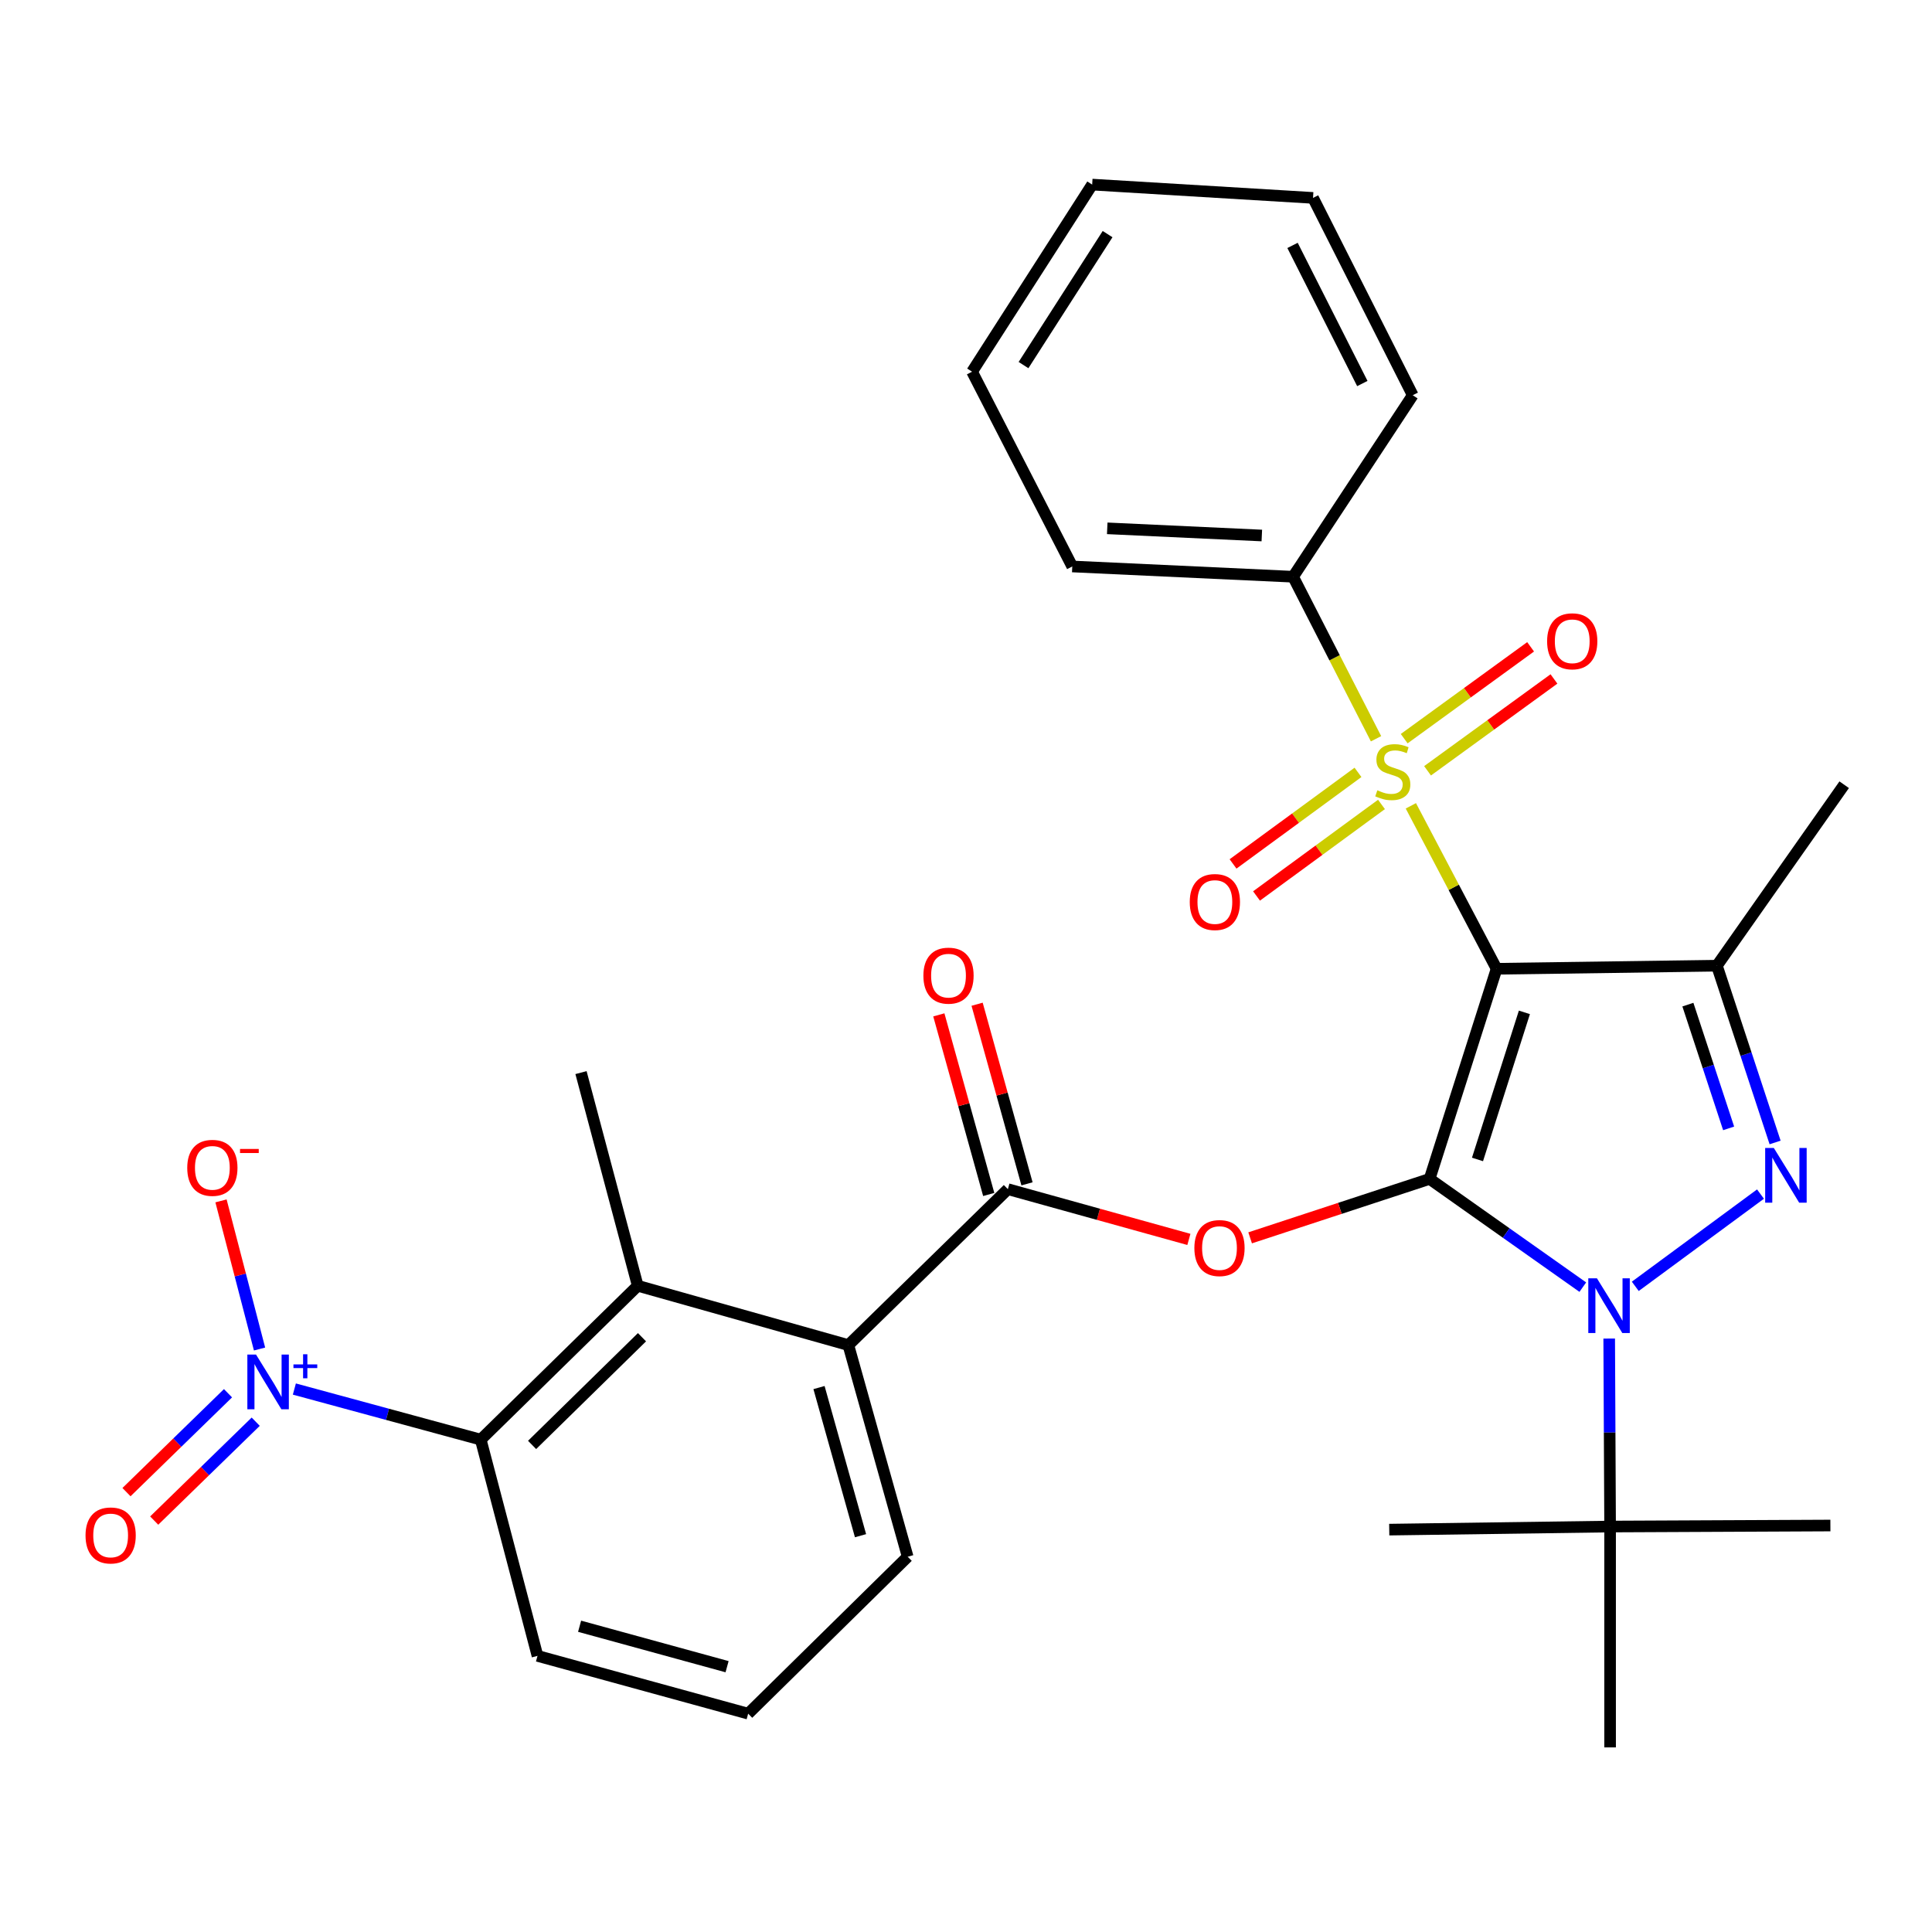 <?xml version='1.0' encoding='iso-8859-1'?>
<svg version='1.1' baseProfile='full'
              xmlns='http://www.w3.org/2000/svg'
                      xmlns:rdkit='http://www.rdkit.org/xml'
                      xmlns:xlink='http://www.w3.org/1999/xlink'
                  xml:space='preserve'
width='1000px' height='1000px' viewBox='0 0 1000 1000'>
<!-- END OF HEADER -->
<rect style='opacity:1.0;fill:#FFFFFF;stroke:none' width='1000' height='1000' x='0' y='0'> </rect>
<path class='bond-0' d='M 739.959,610.195 L 774.638,501.439' style='fill:none;fill-rule:evenodd;stroke:#000000;stroke-width:6px;stroke-linecap:butt;stroke-linejoin:miter;stroke-opacity:1' />
<path class='bond-0' d='M 764.75,600.128 L 789.025,523.999' style='fill:none;fill-rule:evenodd;stroke:#000000;stroke-width:6px;stroke-linecap:butt;stroke-linejoin:miter;stroke-opacity:1' />
<path class='bond-1' d='M 739.959,610.195 L 779.606,638.208' style='fill:none;fill-rule:evenodd;stroke:#000000;stroke-width:6px;stroke-linecap:butt;stroke-linejoin:miter;stroke-opacity:1' />
<path class='bond-1' d='M 779.606,638.208 L 819.254,666.221' style='fill:none;fill-rule:evenodd;stroke:#0000FF;stroke-width:6px;stroke-linecap:butt;stroke-linejoin:miter;stroke-opacity:1' />
<path class='bond-5' d='M 739.959,610.195 L 693.512,625.449' style='fill:none;fill-rule:evenodd;stroke:#000000;stroke-width:6px;stroke-linecap:butt;stroke-linejoin:miter;stroke-opacity:1' />
<path class='bond-5' d='M 693.512,625.449 L 647.065,640.704' style='fill:none;fill-rule:evenodd;stroke:#FF0000;stroke-width:6px;stroke-linecap:butt;stroke-linejoin:miter;stroke-opacity:1' />
<path class='bond-2' d='M 774.638,501.439 L 752.446,459.268' style='fill:none;fill-rule:evenodd;stroke:#000000;stroke-width:6px;stroke-linecap:butt;stroke-linejoin:miter;stroke-opacity:1' />
<path class='bond-2' d='M 752.446,459.268 L 730.254,417.096' style='fill:none;fill-rule:evenodd;stroke:#CCCC00;stroke-width:6px;stroke-linecap:butt;stroke-linejoin:miter;stroke-opacity:1' />
<path class='bond-4' d='M 774.638,501.439 L 888.659,499.84' style='fill:none;fill-rule:evenodd;stroke:#000000;stroke-width:6px;stroke-linecap:butt;stroke-linejoin:miter;stroke-opacity:1' />
<path class='bond-3' d='M 846.42,665.809 L 911.228,618.054' style='fill:none;fill-rule:evenodd;stroke:#0000FF;stroke-width:6px;stroke-linecap:butt;stroke-linejoin:miter;stroke-opacity:1' />
<path class='bond-11' d='M 832.918,692.836 L 833.152,741.486' style='fill:none;fill-rule:evenodd;stroke:#0000FF;stroke-width:6px;stroke-linecap:butt;stroke-linejoin:miter;stroke-opacity:1' />
<path class='bond-11' d='M 833.152,741.486 L 833.385,790.136' style='fill:none;fill-rule:evenodd;stroke:#000000;stroke-width:6px;stroke-linecap:butt;stroke-linejoin:miter;stroke-opacity:1' />
<path class='bond-12' d='M 702.896,399.783 L 670.56,423.475' style='fill:none;fill-rule:evenodd;stroke:#CCCC00;stroke-width:6px;stroke-linecap:butt;stroke-linejoin:miter;stroke-opacity:1' />
<path class='bond-12' d='M 670.56,423.475 L 638.224,447.168' style='fill:none;fill-rule:evenodd;stroke:#FF0000;stroke-width:6px;stroke-linecap:butt;stroke-linejoin:miter;stroke-opacity:1' />
<path class='bond-12' d='M 715.048,416.369 L 682.712,440.061' style='fill:none;fill-rule:evenodd;stroke:#CCCC00;stroke-width:6px;stroke-linecap:butt;stroke-linejoin:miter;stroke-opacity:1' />
<path class='bond-12' d='M 682.712,440.061 L 650.376,463.753' style='fill:none;fill-rule:evenodd;stroke:#FF0000;stroke-width:6px;stroke-linecap:butt;stroke-linejoin:miter;stroke-opacity:1' />
<path class='bond-13' d='M 738.899,398.966 L 771.612,375.196' style='fill:none;fill-rule:evenodd;stroke:#CCCC00;stroke-width:6px;stroke-linecap:butt;stroke-linejoin:miter;stroke-opacity:1' />
<path class='bond-13' d='M 771.612,375.196 L 804.326,351.426' style='fill:none;fill-rule:evenodd;stroke:#FF0000;stroke-width:6px;stroke-linecap:butt;stroke-linejoin:miter;stroke-opacity:1' />
<path class='bond-13' d='M 726.813,382.332 L 759.526,358.562' style='fill:none;fill-rule:evenodd;stroke:#CCCC00;stroke-width:6px;stroke-linecap:butt;stroke-linejoin:miter;stroke-opacity:1' />
<path class='bond-13' d='M 759.526,358.562 L 792.24,334.793' style='fill:none;fill-rule:evenodd;stroke:#FF0000;stroke-width:6px;stroke-linecap:butt;stroke-linejoin:miter;stroke-opacity:1' />
<path class='bond-14' d='M 712.23,382.381 L 690.77,340.448' style='fill:none;fill-rule:evenodd;stroke:#CCCC00;stroke-width:6px;stroke-linecap:butt;stroke-linejoin:miter;stroke-opacity:1' />
<path class='bond-14' d='M 690.77,340.448 L 669.31,298.515' style='fill:none;fill-rule:evenodd;stroke:#000000;stroke-width:6px;stroke-linecap:butt;stroke-linejoin:miter;stroke-opacity:1' />
<path class='bond-31' d='M 918.787,591.339 L 903.723,545.59' style='fill:none;fill-rule:evenodd;stroke:#0000FF;stroke-width:6px;stroke-linecap:butt;stroke-linejoin:miter;stroke-opacity:1' />
<path class='bond-31' d='M 903.723,545.59 L 888.659,499.84' style='fill:none;fill-rule:evenodd;stroke:#000000;stroke-width:6px;stroke-linecap:butt;stroke-linejoin:miter;stroke-opacity:1' />
<path class='bond-31' d='M 894.738,584.045 L 884.194,552.02' style='fill:none;fill-rule:evenodd;stroke:#0000FF;stroke-width:6px;stroke-linecap:butt;stroke-linejoin:miter;stroke-opacity:1' />
<path class='bond-31' d='M 884.194,552.02 L 873.649,519.995' style='fill:none;fill-rule:evenodd;stroke:#000000;stroke-width:6px;stroke-linecap:butt;stroke-linejoin:miter;stroke-opacity:1' />
<path class='bond-18' d='M 888.659,499.84 L 954.545,406.174' style='fill:none;fill-rule:evenodd;stroke:#000000;stroke-width:6px;stroke-linecap:butt;stroke-linejoin:miter;stroke-opacity:1' />
<path class='bond-7' d='M 615.362,641.516 L 568.517,628.511' style='fill:none;fill-rule:evenodd;stroke:#FF0000;stroke-width:6px;stroke-linecap:butt;stroke-linejoin:miter;stroke-opacity:1' />
<path class='bond-7' d='M 568.517,628.511 L 521.671,615.506' style='fill:none;fill-rule:evenodd;stroke:#000000;stroke-width:6px;stroke-linecap:butt;stroke-linejoin:miter;stroke-opacity:1' />
<path class='bond-6' d='M 152.363,718.962 L 200.596,732.058' style='fill:none;fill-rule:evenodd;stroke:#0000FF;stroke-width:6px;stroke-linecap:butt;stroke-linejoin:miter;stroke-opacity:1' />
<path class='bond-6' d='M 200.596,732.058 L 248.829,745.154' style='fill:none;fill-rule:evenodd;stroke:#000000;stroke-width:6px;stroke-linecap:butt;stroke-linejoin:miter;stroke-opacity:1' />
<path class='bond-15' d='M 134.341,698.248 L 124.366,659.912' style='fill:none;fill-rule:evenodd;stroke:#0000FF;stroke-width:6px;stroke-linecap:butt;stroke-linejoin:miter;stroke-opacity:1' />
<path class='bond-15' d='M 124.366,659.912 L 114.39,621.576' style='fill:none;fill-rule:evenodd;stroke:#FF0000;stroke-width:6px;stroke-linecap:butt;stroke-linejoin:miter;stroke-opacity:1' />
<path class='bond-16' d='M 118.014,721.14 L 91.741,746.732' style='fill:none;fill-rule:evenodd;stroke:#0000FF;stroke-width:6px;stroke-linecap:butt;stroke-linejoin:miter;stroke-opacity:1' />
<path class='bond-16' d='M 91.741,746.732 L 65.468,772.324' style='fill:none;fill-rule:evenodd;stroke:#FF0000;stroke-width:6px;stroke-linecap:butt;stroke-linejoin:miter;stroke-opacity:1' />
<path class='bond-16' d='M 132.36,735.868 L 106.087,761.46' style='fill:none;fill-rule:evenodd;stroke:#0000FF;stroke-width:6px;stroke-linecap:butt;stroke-linejoin:miter;stroke-opacity:1' />
<path class='bond-16' d='M 106.087,761.46 L 79.814,787.052' style='fill:none;fill-rule:evenodd;stroke:#FF0000;stroke-width:6px;stroke-linecap:butt;stroke-linejoin:miter;stroke-opacity:1' />
<path class='bond-10' d='M 521.671,615.506 L 439.108,696.219' style='fill:none;fill-rule:evenodd;stroke:#000000;stroke-width:6px;stroke-linecap:butt;stroke-linejoin:miter;stroke-opacity:1' />
<path class='bond-17' d='M 531.577,612.754 L 518.662,566.272' style='fill:none;fill-rule:evenodd;stroke:#000000;stroke-width:6px;stroke-linecap:butt;stroke-linejoin:miter;stroke-opacity:1' />
<path class='bond-17' d='M 518.662,566.272 L 505.748,519.789' style='fill:none;fill-rule:evenodd;stroke:#FF0000;stroke-width:6px;stroke-linecap:butt;stroke-linejoin:miter;stroke-opacity:1' />
<path class='bond-17' d='M 511.766,618.258 L 498.852,571.776' style='fill:none;fill-rule:evenodd;stroke:#000000;stroke-width:6px;stroke-linecap:butt;stroke-linejoin:miter;stroke-opacity:1' />
<path class='bond-17' d='M 498.852,571.776 L 485.937,525.293' style='fill:none;fill-rule:evenodd;stroke:#FF0000;stroke-width:6px;stroke-linecap:butt;stroke-linejoin:miter;stroke-opacity:1' />
<path class='bond-8' d='M 248.829,745.154 L 330.09,665.515' style='fill:none;fill-rule:evenodd;stroke:#000000;stroke-width:6px;stroke-linecap:butt;stroke-linejoin:miter;stroke-opacity:1' />
<path class='bond-8' d='M 275.41,747.892 L 332.292,692.145' style='fill:none;fill-rule:evenodd;stroke:#000000;stroke-width:6px;stroke-linecap:butt;stroke-linejoin:miter;stroke-opacity:1' />
<path class='bond-32' d='M 248.829,745.154 L 278.208,857.085' style='fill:none;fill-rule:evenodd;stroke:#000000;stroke-width:6px;stroke-linecap:butt;stroke-linejoin:miter;stroke-opacity:1' />
<path class='bond-9' d='M 330.09,665.515 L 439.108,696.219' style='fill:none;fill-rule:evenodd;stroke:#000000;stroke-width:6px;stroke-linecap:butt;stroke-linejoin:miter;stroke-opacity:1' />
<path class='bond-21' d='M 330.09,665.515 L 300.722,555.172' style='fill:none;fill-rule:evenodd;stroke:#000000;stroke-width:6px;stroke-linecap:butt;stroke-linejoin:miter;stroke-opacity:1' />
<path class='bond-20' d='M 439.108,696.219 L 469.812,805.762' style='fill:none;fill-rule:evenodd;stroke:#000000;stroke-width:6px;stroke-linecap:butt;stroke-linejoin:miter;stroke-opacity:1' />
<path class='bond-20' d='M 423.916,718.2 L 445.409,794.88' style='fill:none;fill-rule:evenodd;stroke:#000000;stroke-width:6px;stroke-linecap:butt;stroke-linejoin:miter;stroke-opacity:1' />
<path class='bond-23' d='M 833.385,790.136 L 719.067,791.735' style='fill:none;fill-rule:evenodd;stroke:#000000;stroke-width:6px;stroke-linecap:butt;stroke-linejoin:miter;stroke-opacity:1' />
<path class='bond-24' d='M 833.385,790.136 L 833.385,904.454' style='fill:none;fill-rule:evenodd;stroke:#000000;stroke-width:6px;stroke-linecap:butt;stroke-linejoin:miter;stroke-opacity:1' />
<path class='bond-25' d='M 833.385,790.136 L 947.406,789.611' style='fill:none;fill-rule:evenodd;stroke:#000000;stroke-width:6px;stroke-linecap:butt;stroke-linejoin:miter;stroke-opacity:1' />
<path class='bond-26' d='M 669.31,298.515 L 555.003,293.204' style='fill:none;fill-rule:evenodd;stroke:#000000;stroke-width:6px;stroke-linecap:butt;stroke-linejoin:miter;stroke-opacity:1' />
<path class='bond-26' d='M 653.118,277.18 L 573.103,273.462' style='fill:none;fill-rule:evenodd;stroke:#000000;stroke-width:6px;stroke-linecap:butt;stroke-linejoin:miter;stroke-opacity:1' />
<path class='bond-27' d='M 669.31,298.515 L 731.232,204.564' style='fill:none;fill-rule:evenodd;stroke:#000000;stroke-width:6px;stroke-linecap:butt;stroke-linejoin:miter;stroke-opacity:1' />
<path class='bond-19' d='M 278.208,857.085 L 387.249,886.989' style='fill:none;fill-rule:evenodd;stroke:#000000;stroke-width:6px;stroke-linecap:butt;stroke-linejoin:miter;stroke-opacity:1' />
<path class='bond-19' d='M 300.002,841.742 L 376.331,862.675' style='fill:none;fill-rule:evenodd;stroke:#000000;stroke-width:6px;stroke-linecap:butt;stroke-linejoin:miter;stroke-opacity:1' />
<path class='bond-22' d='M 469.812,805.762 L 387.249,886.989' style='fill:none;fill-rule:evenodd;stroke:#000000;stroke-width:6px;stroke-linecap:butt;stroke-linejoin:miter;stroke-opacity:1' />
<path class='bond-29' d='M 555.003,293.204 L 503.144,192.387' style='fill:none;fill-rule:evenodd;stroke:#000000;stroke-width:6px;stroke-linecap:butt;stroke-linejoin:miter;stroke-opacity:1' />
<path class='bond-28' d='M 731.232,204.564 L 679.624,102.433' style='fill:none;fill-rule:evenodd;stroke:#000000;stroke-width:6px;stroke-linecap:butt;stroke-linejoin:miter;stroke-opacity:1' />
<path class='bond-28' d='M 705.14,198.517 L 669.014,127.026' style='fill:none;fill-rule:evenodd;stroke:#000000;stroke-width:6px;stroke-linecap:butt;stroke-linejoin:miter;stroke-opacity:1' />
<path class='bond-30' d='M 679.624,102.433 L 565.306,95.546' style='fill:none;fill-rule:evenodd;stroke:#000000;stroke-width:6px;stroke-linecap:butt;stroke-linejoin:miter;stroke-opacity:1' />
<path class='bond-33' d='M 503.144,192.387 L 565.306,95.546' style='fill:none;fill-rule:evenodd;stroke:#000000;stroke-width:6px;stroke-linecap:butt;stroke-linejoin:miter;stroke-opacity:1' />
<path class='bond-33' d='M 529.771,188.968 L 573.285,121.178' style='fill:none;fill-rule:evenodd;stroke:#000000;stroke-width:6px;stroke-linecap:butt;stroke-linejoin:miter;stroke-opacity:1' />
<path  class='atom-2' d='M 826.577 661.658
L 835.857 676.658
Q 836.777 678.138, 838.257 680.818
Q 839.737 683.498, 839.817 683.658
L 839.817 661.658
L 843.577 661.658
L 843.577 689.978
L 839.697 689.978
L 829.737 673.578
Q 828.577 671.658, 827.337 669.458
Q 826.137 667.258, 825.777 666.578
L 825.777 689.978
L 822.097 689.978
L 822.097 661.658
L 826.577 661.658
' fill='#0000FF'/>
<path  class='atom-3' d='M 712.906 409.052
Q 713.226 409.172, 714.546 409.732
Q 715.866 410.292, 717.306 410.652
Q 718.786 410.972, 720.226 410.972
Q 722.906 410.972, 724.466 409.692
Q 726.026 408.372, 726.026 406.092
Q 726.026 404.532, 725.226 403.572
Q 724.466 402.612, 723.266 402.092
Q 722.066 401.572, 720.066 400.972
Q 717.546 400.212, 716.026 399.492
Q 714.546 398.772, 713.466 397.252
Q 712.426 395.732, 712.426 393.172
Q 712.426 389.612, 714.826 387.412
Q 717.266 385.212, 722.066 385.212
Q 725.346 385.212, 729.066 386.772
L 728.146 389.852
Q 724.746 388.452, 722.186 388.452
Q 719.426 388.452, 717.906 389.612
Q 716.386 390.732, 716.426 392.692
Q 716.426 394.212, 717.186 395.132
Q 717.986 396.052, 719.106 396.572
Q 720.266 397.092, 722.186 397.692
Q 724.746 398.492, 726.266 399.292
Q 727.786 400.092, 728.866 401.732
Q 729.986 403.332, 729.986 406.092
Q 729.986 410.012, 727.346 412.132
Q 724.746 414.212, 720.386 414.212
Q 717.866 414.212, 715.946 413.652
Q 714.066 413.132, 711.826 412.212
L 712.906 409.052
' fill='#CCCC00'/>
<path  class='atom-4' d='M 918.13 594.196
L 927.41 609.196
Q 928.33 610.676, 929.81 613.356
Q 931.29 616.036, 931.37 616.196
L 931.37 594.196
L 935.13 594.196
L 935.13 622.516
L 931.25 622.516
L 921.29 606.116
Q 920.13 604.196, 918.89 601.996
Q 917.69 599.796, 917.33 599.116
L 917.33 622.516
L 913.65 622.516
L 913.65 594.196
L 918.13 594.196
' fill='#0000FF'/>
<path  class='atom-6' d='M 618.204 645.993
Q 618.204 639.193, 621.564 635.393
Q 624.924 631.593, 631.204 631.593
Q 637.484 631.593, 640.844 635.393
Q 644.204 639.193, 644.204 645.993
Q 644.204 652.873, 640.804 656.793
Q 637.404 660.673, 631.204 660.673
Q 624.964 660.673, 621.564 656.793
Q 618.204 652.913, 618.204 645.993
M 631.204 657.473
Q 635.524 657.473, 637.844 654.593
Q 640.204 651.673, 640.204 645.993
Q 640.204 640.433, 637.844 637.633
Q 635.524 634.793, 631.204 634.793
Q 626.884 634.793, 624.524 637.593
Q 622.204 640.393, 622.204 645.993
Q 622.204 651.713, 624.524 654.593
Q 626.884 657.473, 631.204 657.473
' fill='#FF0000'/>
<path  class='atom-7' d='M 132.512 701.112
L 141.792 716.112
Q 142.712 717.592, 144.192 720.272
Q 145.672 722.952, 145.752 723.112
L 145.752 701.112
L 149.512 701.112
L 149.512 729.432
L 145.632 729.432
L 135.672 713.032
Q 134.512 711.112, 133.272 708.912
Q 132.072 706.712, 131.712 706.032
L 131.712 729.432
L 128.032 729.432
L 128.032 701.112
L 132.512 701.112
' fill='#0000FF'/>
<path  class='atom-7' d='M 151.888 706.217
L 156.877 706.217
L 156.877 700.963
L 159.095 700.963
L 159.095 706.217
L 164.216 706.217
L 164.216 708.118
L 159.095 708.118
L 159.095 713.398
L 156.877 713.398
L 156.877 708.118
L 151.888 708.118
L 151.888 706.217
' fill='#0000FF'/>
<path  class='atom-13' d='M 615.816 466.886
Q 615.816 460.086, 619.176 456.286
Q 622.536 452.486, 628.816 452.486
Q 635.096 452.486, 638.456 456.286
Q 641.816 460.086, 641.816 466.886
Q 641.816 473.766, 638.416 477.686
Q 635.016 481.566, 628.816 481.566
Q 622.576 481.566, 619.176 477.686
Q 615.816 473.806, 615.816 466.886
M 628.816 478.366
Q 633.136 478.366, 635.456 475.486
Q 637.816 472.566, 637.816 466.886
Q 637.816 461.326, 635.456 458.526
Q 633.136 455.686, 628.816 455.686
Q 624.496 455.686, 622.136 458.486
Q 619.816 461.286, 619.816 466.886
Q 619.816 472.606, 622.136 475.486
Q 624.496 478.366, 628.816 478.366
' fill='#FF0000'/>
<path  class='atom-14' d='M 800.784 331.927
Q 800.784 325.127, 804.144 321.327
Q 807.504 317.527, 813.784 317.527
Q 820.064 317.527, 823.424 321.327
Q 826.784 325.127, 826.784 331.927
Q 826.784 338.807, 823.384 342.727
Q 819.984 346.607, 813.784 346.607
Q 807.544 346.607, 804.144 342.727
Q 800.784 338.847, 800.784 331.927
M 813.784 343.407
Q 818.104 343.407, 820.424 340.527
Q 822.784 337.607, 822.784 331.927
Q 822.784 326.367, 820.424 323.567
Q 818.104 320.727, 813.784 320.727
Q 809.464 320.727, 807.104 323.527
Q 804.784 326.327, 804.784 331.927
Q 804.784 337.647, 807.104 340.527
Q 809.464 343.407, 813.784 343.407
' fill='#FF0000'/>
<path  class='atom-16' d='M 96.918 604.472
Q 96.918 597.672, 100.278 593.872
Q 103.638 590.072, 109.918 590.072
Q 116.198 590.072, 119.558 593.872
Q 122.918 597.672, 122.918 604.472
Q 122.918 611.352, 119.518 615.272
Q 116.118 619.152, 109.918 619.152
Q 103.678 619.152, 100.278 615.272
Q 96.918 611.392, 96.918 604.472
M 109.918 615.952
Q 114.238 615.952, 116.558 613.072
Q 118.918 610.152, 118.918 604.472
Q 118.918 598.912, 116.558 596.112
Q 114.238 593.272, 109.918 593.272
Q 105.598 593.272, 103.238 596.072
Q 100.918 598.872, 100.918 604.472
Q 100.918 610.192, 103.238 613.072
Q 105.598 615.952, 109.918 615.952
' fill='#FF0000'/>
<path  class='atom-16' d='M 124.238 594.694
L 133.927 594.694
L 133.927 596.806
L 124.238 596.806
L 124.238 594.694
' fill='#FF0000'/>
<path  class='atom-17' d='M 44.271 794.74
Q 44.271 787.94, 47.631 784.14
Q 50.991 780.34, 57.271 780.34
Q 63.551 780.34, 66.911 784.14
Q 70.271 787.94, 70.271 794.74
Q 70.271 801.62, 66.871 805.54
Q 63.471 809.42, 57.271 809.42
Q 51.031 809.42, 47.631 805.54
Q 44.271 801.66, 44.271 794.74
M 57.271 806.22
Q 61.591 806.22, 63.911 803.34
Q 66.271 800.42, 66.271 794.74
Q 66.271 789.18, 63.911 786.38
Q 61.591 783.54, 57.271 783.54
Q 52.951 783.54, 50.591 786.34
Q 48.271 789.14, 48.271 794.74
Q 48.271 800.46, 50.591 803.34
Q 52.951 806.22, 57.271 806.22
' fill='#FF0000'/>
<path  class='atom-18' d='M 477.944 504.992
Q 477.944 498.192, 481.304 494.392
Q 484.664 490.592, 490.944 490.592
Q 497.224 490.592, 500.584 494.392
Q 503.944 498.192, 503.944 504.992
Q 503.944 511.872, 500.544 515.792
Q 497.144 519.672, 490.944 519.672
Q 484.704 519.672, 481.304 515.792
Q 477.944 511.912, 477.944 504.992
M 490.944 516.472
Q 495.264 516.472, 497.584 513.592
Q 499.944 510.672, 499.944 504.992
Q 499.944 499.432, 497.584 496.632
Q 495.264 493.792, 490.944 493.792
Q 486.624 493.792, 484.264 496.592
Q 481.944 499.392, 481.944 504.992
Q 481.944 510.712, 484.264 513.592
Q 486.624 516.472, 490.944 516.472
' fill='#FF0000'/>
</svg>
